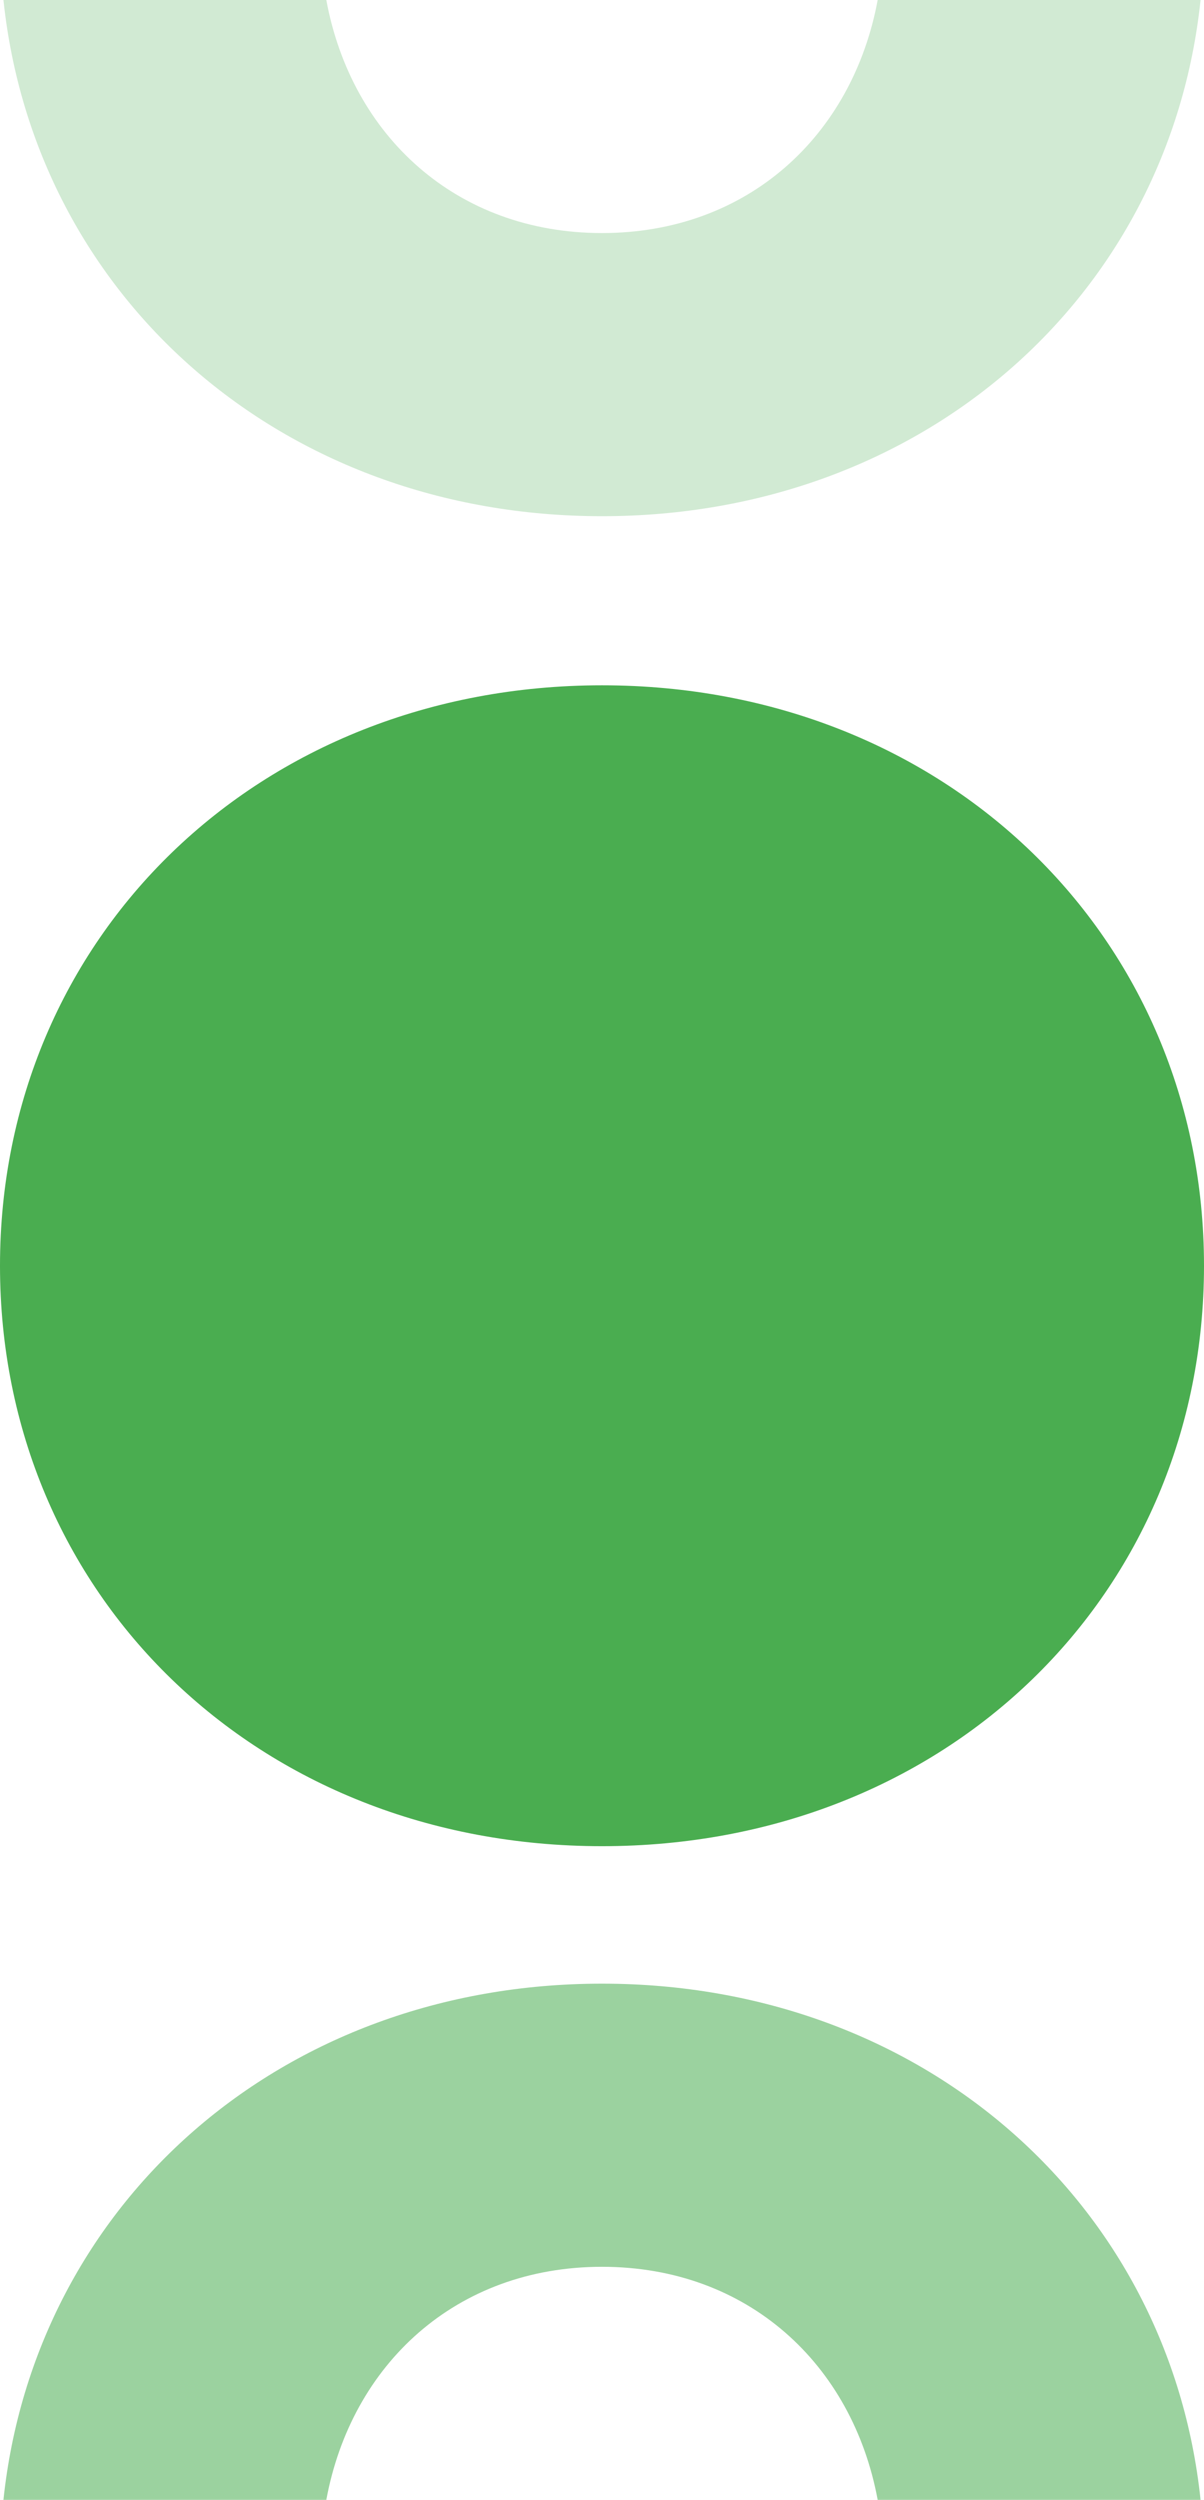 <?xml version="1.0" encoding="UTF-8"?><svg id="Vrstva_2" xmlns="http://www.w3.org/2000/svg" viewBox="0 0 126 261.51"><defs><style>.cls-1,.cls-2,.cls-3{fill:#4AAD50;}.cls-2{opacity:.55;}.cls-3{opacity:.25;}</style></defs><g id="Vrstva_1-2"><path class="cls-1" d="M0,132.41c0-34.35,27.02-60.72,63-60.72s63,26.37,63,60.72-26.86,60.72-63,60.72S0,166.76,0,132.41Z"/><path class="cls-2" d="M63,237.13c-15.26,0-26.23,10.19-28.85,24.38H.36c3.27-31.01,29.05-54,62.64-54s59.39,22.99,62.64,54h-33.79c-2.63-14.19-13.59-24.38-28.85-24.38Z"/><path class="cls-3" d="M63,24.38c-15.26,0-26.23-10.19-28.85-24.38H.36c3.27,31.01,29.05,54,62.64,54S122.39,31.01,125.64,0h-33.79c-2.63,14.19-13.59,24.38-28.85,24.38Z"/></g></svg>